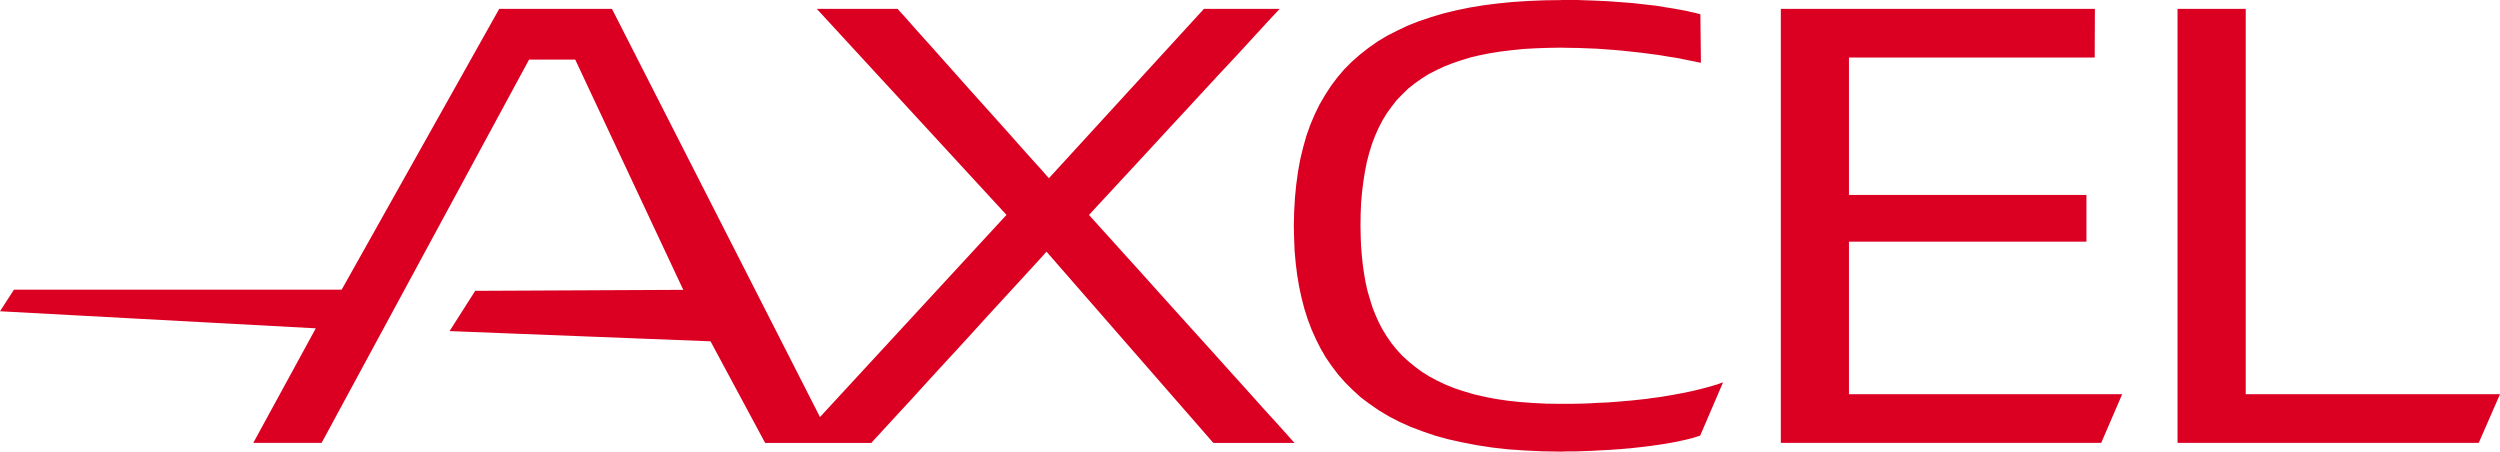 <?xml version="1.0" encoding="UTF-8" standalone="no"?>
<svg
   viewBox="0 0 300 54.197"
   class="mx-auto xs:w-[70px] lg:w-[114px] h-[22px] mt-[20px]"
   width="300"
   height="54.197"
   version="1.1"
   id="svg4"
   sodipodi:docname="svgexport-1.svg"
   inkscape:version="1.1.1 (3bf5ae0d25, 2021-09-20)"
   xmlns:inkscape="http://www.inkscape.org/namespaces/inkscape"
   xmlns:sodipodi="http://sodipodi.sourceforge.net/DTD/sodipodi-0.dtd"
   xmlns="http://www.w3.org/2000/svg"
   xmlns:svg="http://www.w3.org/2000/svg">
  <defs
     id="defs8" />
  <sodipodi:namedview
     id="namedview6"
     pagecolor="#ffffff"
     bordercolor="#666666"
     borderopacity="1.0"
     inkscape:pageshadow="2"
     inkscape:pageopacity="0.0"
     inkscape:pagecheckerboard="0"
     showgrid="false"
     inkscape:zoom="2.4561404"
     inkscape:cx="130.28571"
     inkscape:cy="17.303571"
     inkscape:window-width="1920"
     inkscape:window-height="1017"
     inkscape:window-x="-8"
     inkscape:window-y="-8"
     inkscape:window-maximized="1"
     inkscape:current-layer="svg4" />
  <path
     d="M 98.399,50.044 120.778,25.787 98.015,1.063 h 9.703 l 0.184,0.221 0.563,0.611 0.863,0.974 1.105,1.247 1.321,1.466 1.479,1.666 1.592,1.782 1.637,1.842 1.658,1.842 1.632,1.821 1.521,1.7 1.384,1.563 1.211,1.35 0.987,1.089 0.674,0.771 0.342,0.376 18.602,-20.321 h 9.079 l -0.245,0.276 -0.711,0.753 -1.116,1.211 -1.426,1.553 -1.689,1.842 -1.911,2.037 -2.034,2.2 -2.097,2.274 -2.118,2.282 -2.061,2.237 -1.921,2.079 -1.753,1.889 -1.482,1.605 -1.174,1.263 -0.789,0.855 -0.342,0.376 0.368,0.413 0.842,0.934 1.271,1.403 1.595,1.771 1.884,2.079 2.079,2.316 2.211,2.458 2.289,2.534 2.271,2.513 2.189,2.437 2.061,2.284 1.826,2.039 1.553,1.703 1.195,1.326 0.753,0.85 0.289,0.3 h -9.753 l -20.026,-22.955 -0.387,0.437 -0.771,0.85 -1.113,1.211 -1.4,1.526 -1.597,1.737 -1.789,1.947 -1.868,2.058 -1.921,2.1 -1.921,2.079 -1.847,2.021 -1.711,1.884 -1.537,1.658 -1.311,1.426 -0.982,1.071 -0.658,0.711 -0.205,0.237 H 91.818 L 85.263,40.958 53.947,39.731 57.026,34.9 81.992,34.781 69.026,7.15 H 63.489 L 38.594,53.144 H 30.395 L 37.894,39.4 0,37.352 1.674,34.76 H 41 L 59.907,1.063 H 73.434 L 98.397,50.044 Z M 187.346,0.011 l -2.005,0.026 -1.942,0.079 -1.868,0.121 -1.789,0.179 -1.732,0.218 -1.671,0.276 -1.624,0.337 -1.539,0.376 -1.466,0.437 -1.421,0.474 -1.342,0.534 -1.263,0.597 -1.237,0.632 -1.153,0.695 -1.079,0.755 -1.037,0.816 -0.966,0.85 -0.903,0.905 -0.829,0.974 -0.768,1.026 -0.711,1.095 -0.658,1.132 -0.579,1.184 -0.537,1.268 -0.463,1.311 -0.384,1.368 -0.347,1.421 -0.271,1.489 -0.211,1.542 -0.158,1.605 -0.095,1.663 -0.04,1.724 0.037,1.521 0.058,1.489 0.132,1.447 0.176,1.426 0.229,1.368 0.289,1.342 0.329,1.289 0.403,1.268 0.461,1.229 0.518,1.168 0.579,1.15 0.632,1.092 0.711,1.026 0.771,1.011 0.832,0.947 0.921,0.913 0.958,0.876 1.053,0.789 1.118,0.774 1.192,0.711 1.263,0.658 1.368,0.613 1.426,0.537 1.5,0.513 1.592,0.437 1.658,0.368 1.771,0.342 1.826,0.279 1.921,0.216 2.021,0.139 2.1,0.097 2.211,0.037 0.832,-0.026 h 0.9 l 0.974,-0.032 1.045,-0.039 1.089,-0.061 1.118,-0.061 1.147,-0.079 1.158,-0.1 1.174,-0.124 1.158,-0.139 1.132,-0.158 1.116,-0.176 1.053,-0.197 1.005,-0.218 0.482,-0.118 0.461,-0.118 0.439,-0.139 0.426,-0.139 2.753,-6.403 -0.074,0.039 -0.232,0.079 -0.384,0.139 -0.539,0.158 -0.689,0.197 -0.842,0.221 -0.984,0.237 -1.158,0.237 -1.289,0.242 -1.439,0.237 -0.789,0.097 -0.811,0.121 -0.868,0.092 -0.884,0.097 -0.942,0.079 -0.963,0.079 -1,0.079 -1.037,0.039 -1.079,0.063 -1.132,0.039 -1.139,0.021 h -1.189 l -1.729,-0.021 -1.637,-0.079 -1.553,-0.118 -1.487,-0.158 -1.421,-0.211 -1.35,-0.263 -1.271,-0.295 -1.211,-0.358 -1.137,-0.376 -1.079,-0.439 -1.016,-0.479 -0.947,-0.511 -0.879,-0.553 -0.832,-0.618 -0.763,-0.632 -0.737,-0.671 -0.653,-0.711 -0.613,-0.755 -0.558,-0.795 -0.5,-0.816 -0.463,-0.868 -0.403,-0.895 -0.368,-0.926 -0.305,-0.974 -0.289,-0.987 -0.237,-1.026 -0.184,-1.079 -0.158,-1.087 -0.113,-1.105 -0.095,-1.174 -0.042,-1.163 -0.021,-1.211 0.018,-1.426 0.053,-1.353 0.118,-1.305 0.158,-1.263 0.189,-1.189 0.229,-1.153 0.289,-1.105 0.329,-1.053 0.379,-0.992 0.421,-0.947 0.466,-0.895 0.521,-0.85 0.579,-0.795 0.597,-0.771 0.676,-0.692 0.692,-0.676 0.771,-0.613 0.808,-0.574 0.842,-0.532 0.929,-0.479 0.961,-0.455 1.005,-0.395 1.058,-0.358 1.111,-0.342 1.176,-0.276 1.211,-0.237 1.263,-0.2 1.329,-0.158 1.387,-0.145 1.447,-0.079 1.474,-0.053 1.563,-0.026 1.039,0.026 1.079,0.013 1.079,0.045 1.079,0.039 1.092,0.079 1.079,0.079 1.095,0.1 1.079,0.118 1.079,0.118 1.053,0.139 1.066,0.139 1.037,0.176 1.016,0.158 1,0.2 0.966,0.192 0.963,0.197 -0.063,-5.824 -0.053,-0.021 -0.216,-0.045 -0.329,-0.097 -0.482,-0.097 -0.592,-0.145 -0.737,-0.132 -0.861,-0.158 -1,-0.158 -1.116,-0.184 -1.25,-0.137 -1.368,-0.158 -1.5,-0.118 -1.632,-0.118 -1.75,-0.079 -1.868,-0.063 L 187.32,0 Z M 213.699,1.063 V 53.142 h 38.447 l 2.518,-5.842 H 221.875 V 28.997 h 28.5 V 23.392 H 221.875 V 6.905 h 29.487 l 0.026,-5.842 h -37.692 z m 47.605,0 V 53.142 h 36.144 l 2.553,-5.842 H 269.488 V 1.063 Z"
     fill="#db0022"
     id="path2"
     style="stroke-width:2.632" />
</svg>
